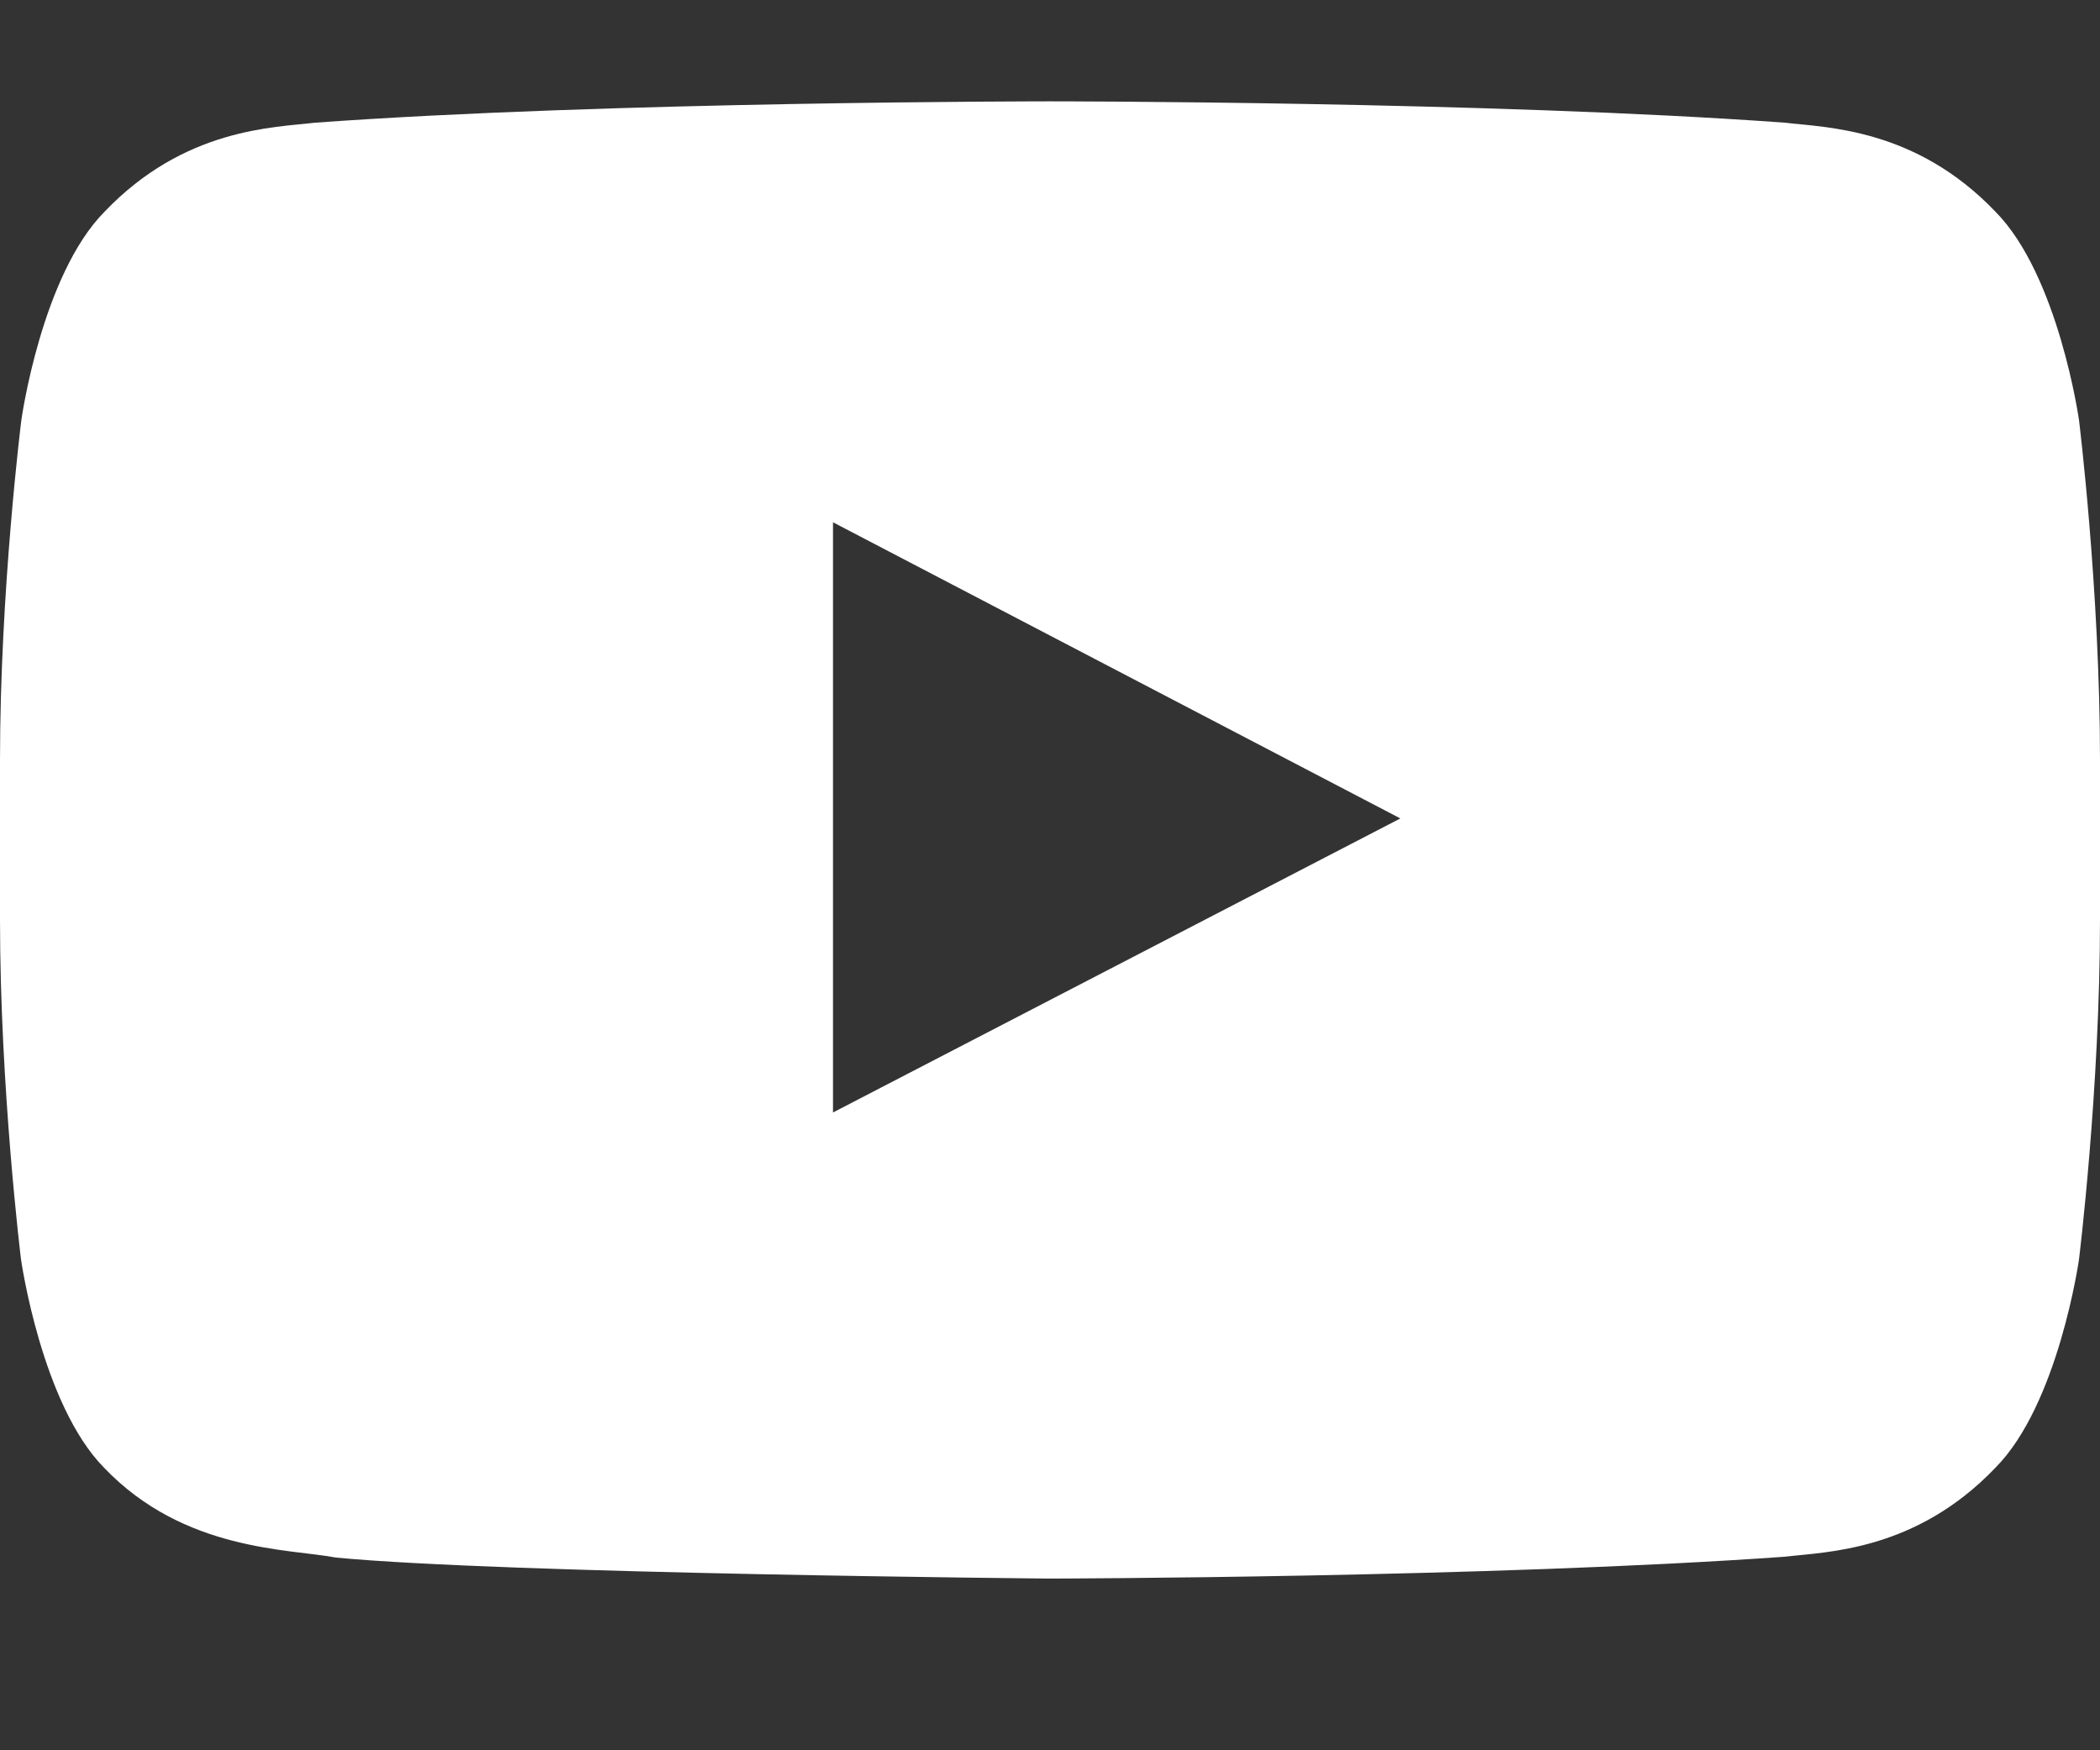 <svg xmlns="http://www.w3.org/2000/svg" fill="none" viewBox="0 0 12 10" height="10" width="12">
<rect x="0" y="0" width="12" height="10" fill="#333333" stroke="none"/>
<g id="Lozenge">
<path fill="white" d="M11.88 2.4C11.88 2.4 11.763 1.573 11.402 1.209C10.945 0.731 10.434 0.729 10.2 0.701C8.522 0.579 6.002 0.579 6.002 0.579H5.998C5.998 0.579 3.478 0.579 1.8 0.701C1.566 0.729 1.055 0.731 0.598 1.209C0.237 1.573 0.122 2.4 0.122 2.4C0.122 2.4 0 3.373 0 4.343V5.252C0 6.223 0.12 7.195 0.12 7.195C0.12 7.195 0.237 8.023 0.595 8.386C1.052 8.864 1.652 8.848 1.92 8.899C2.88 8.991 6 9.019 6 9.019C6 9.019 8.522 9.014 10.2 8.894C10.434 8.866 10.945 8.864 11.402 8.386C11.763 8.023 11.88 7.195 11.88 7.195C11.88 7.195 12 6.225 12 5.252V4.343C12 3.373 11.88 2.4 11.88 2.4ZM4.76 6.356V2.984L8.002 4.676L4.76 6.356Z" id="Vector"></path>
</g>
</svg>
